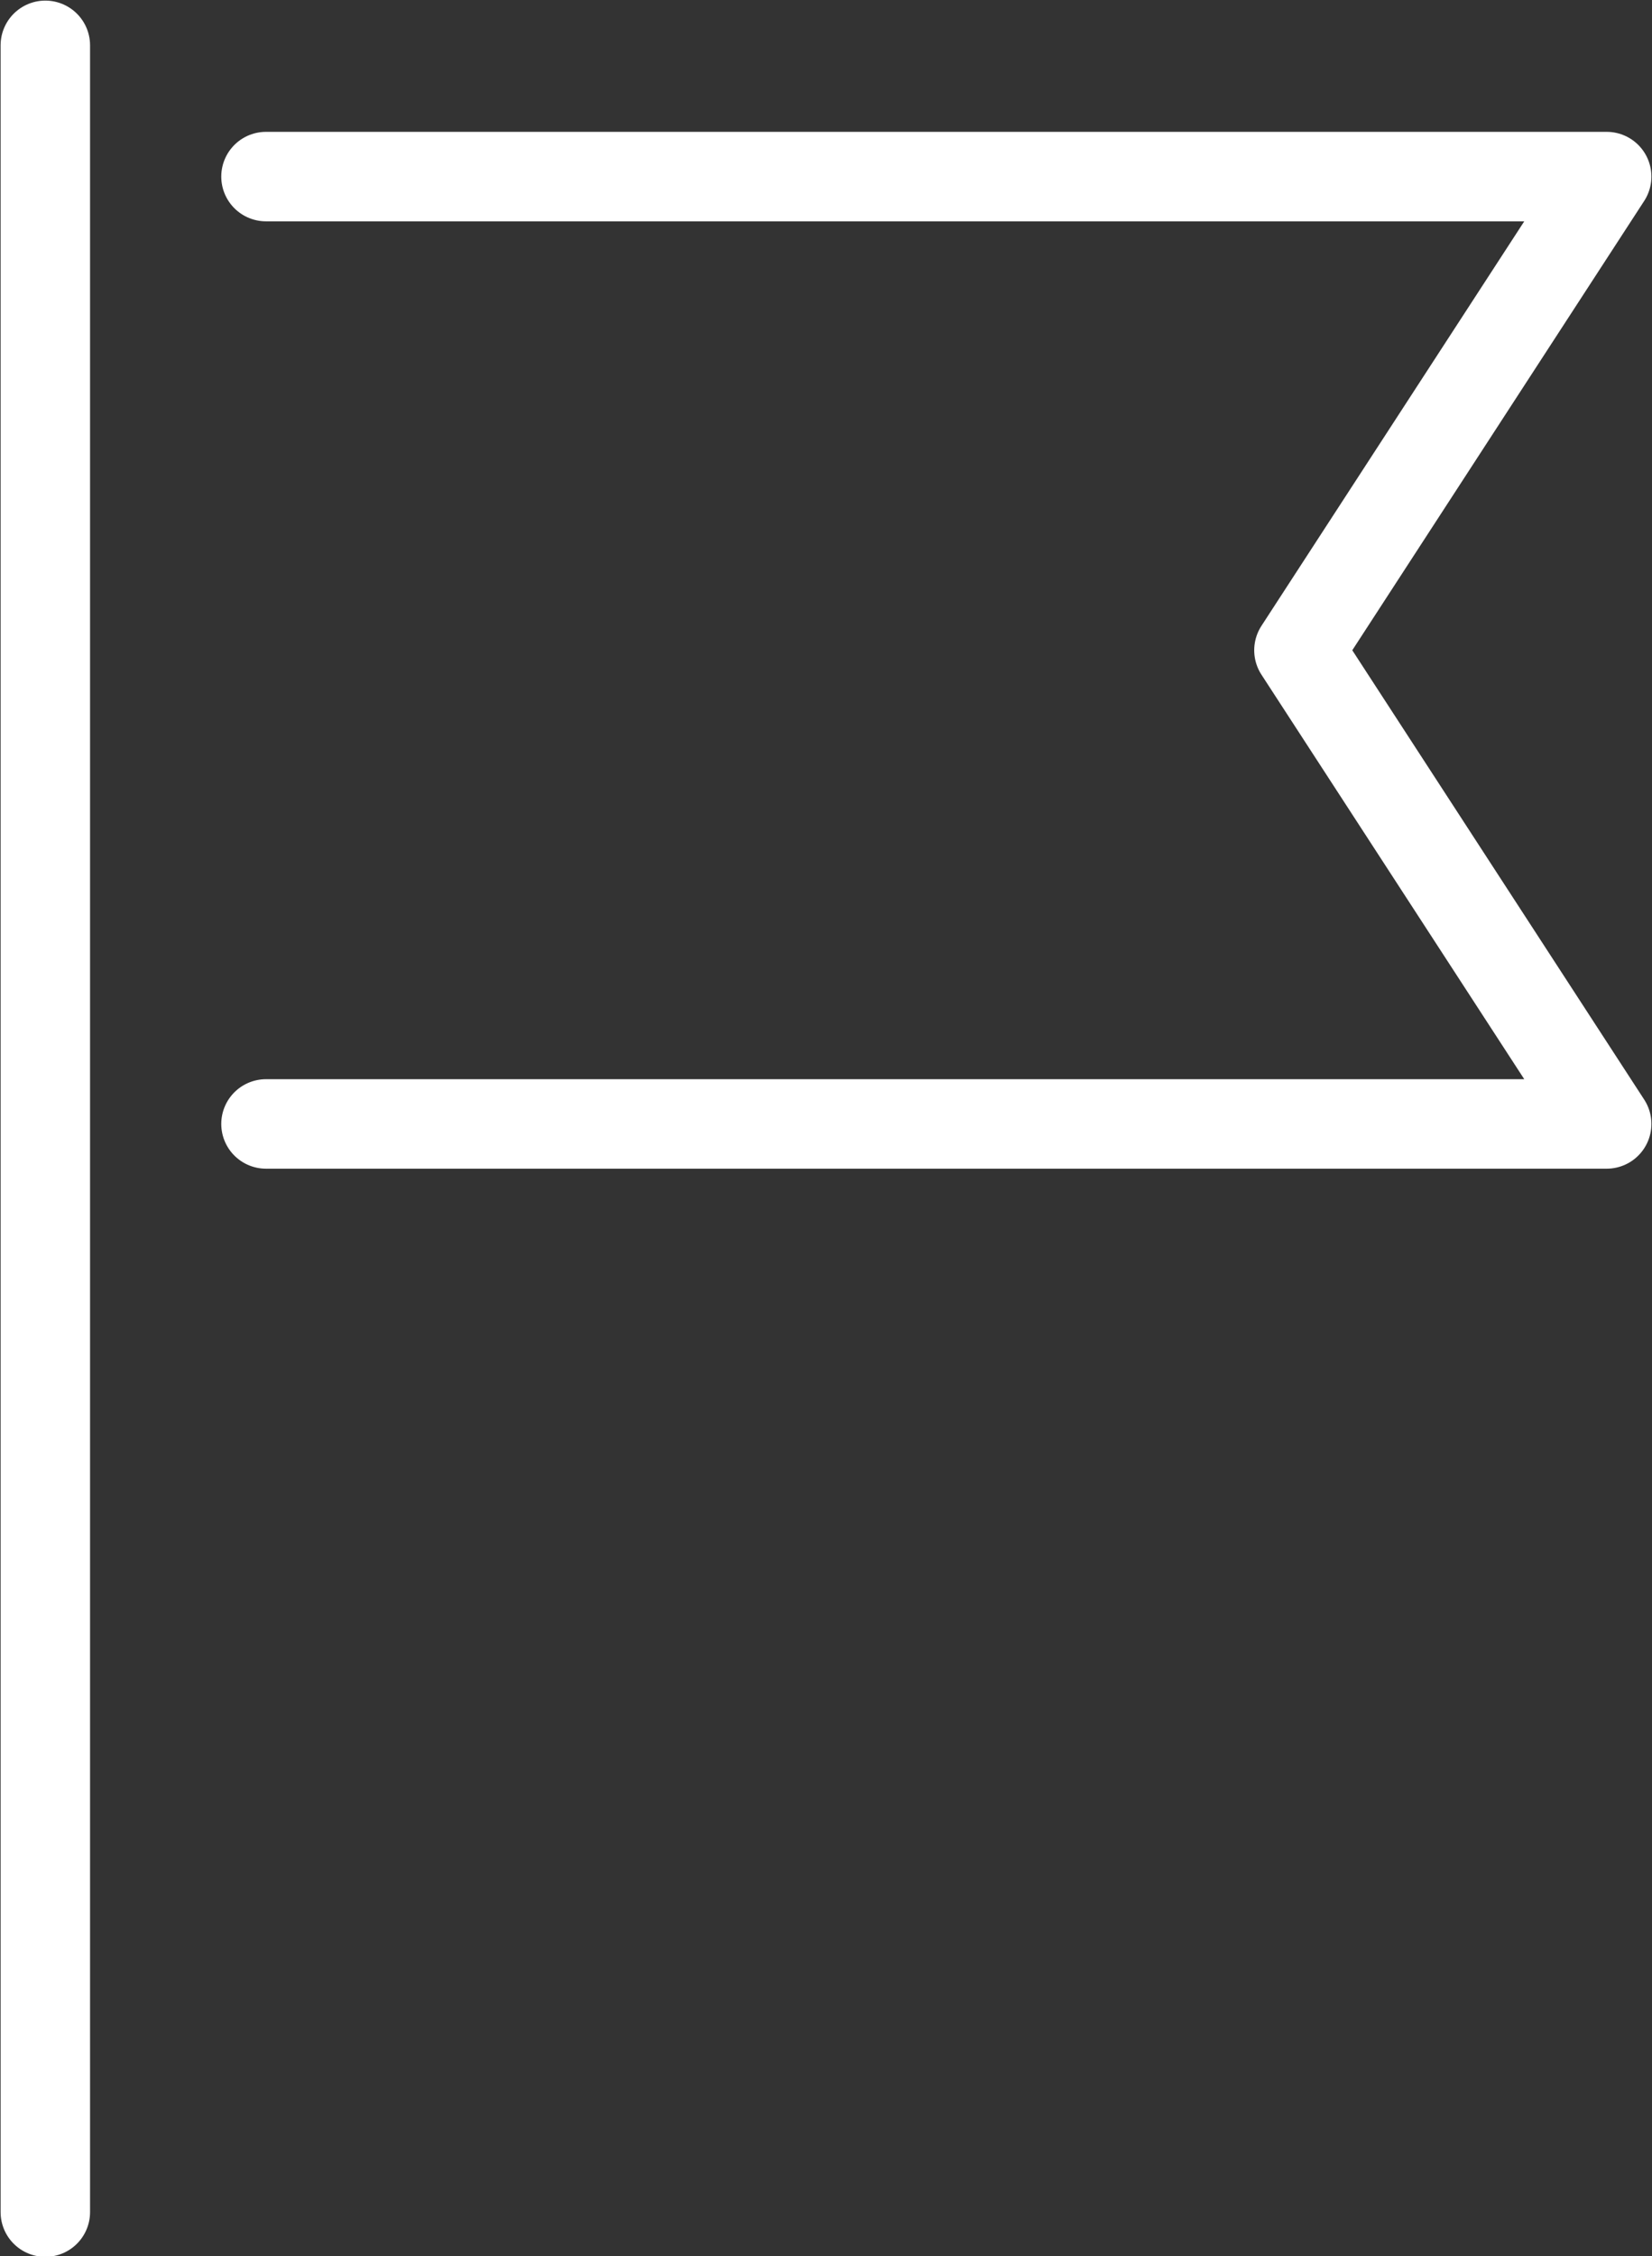 <?xml version="1.0" encoding="UTF-8"?>
<svg id="_レイヤー_2" data-name="レイヤー 2" xmlns="http://www.w3.org/2000/svg" viewBox="0 0 13.85 18.91">
  <rect x="0" y="0" width="13.85" height="18.91" fill="#333333" stroke="none"/>
  <defs>
    <style>
      .cls-1 {
        fill: none;
        stroke: #fff;
        stroke-linecap: round;
        stroke-linejoin: round;
        stroke-width: .75px;
      }
    </style>
  </defs>
  <g id="_デザイン" data-name="デザイン">
    <g>
      <line class="cls-1" x1=".38" y1=".38" x2=".38" y2="18.54"/>
      <polyline class="cls-1" points="2.23 1.48 13.47 1.48 10.89 5.45 13.47 9.42 2.23 9.42"/>
    </g>
  </g>
</svg>